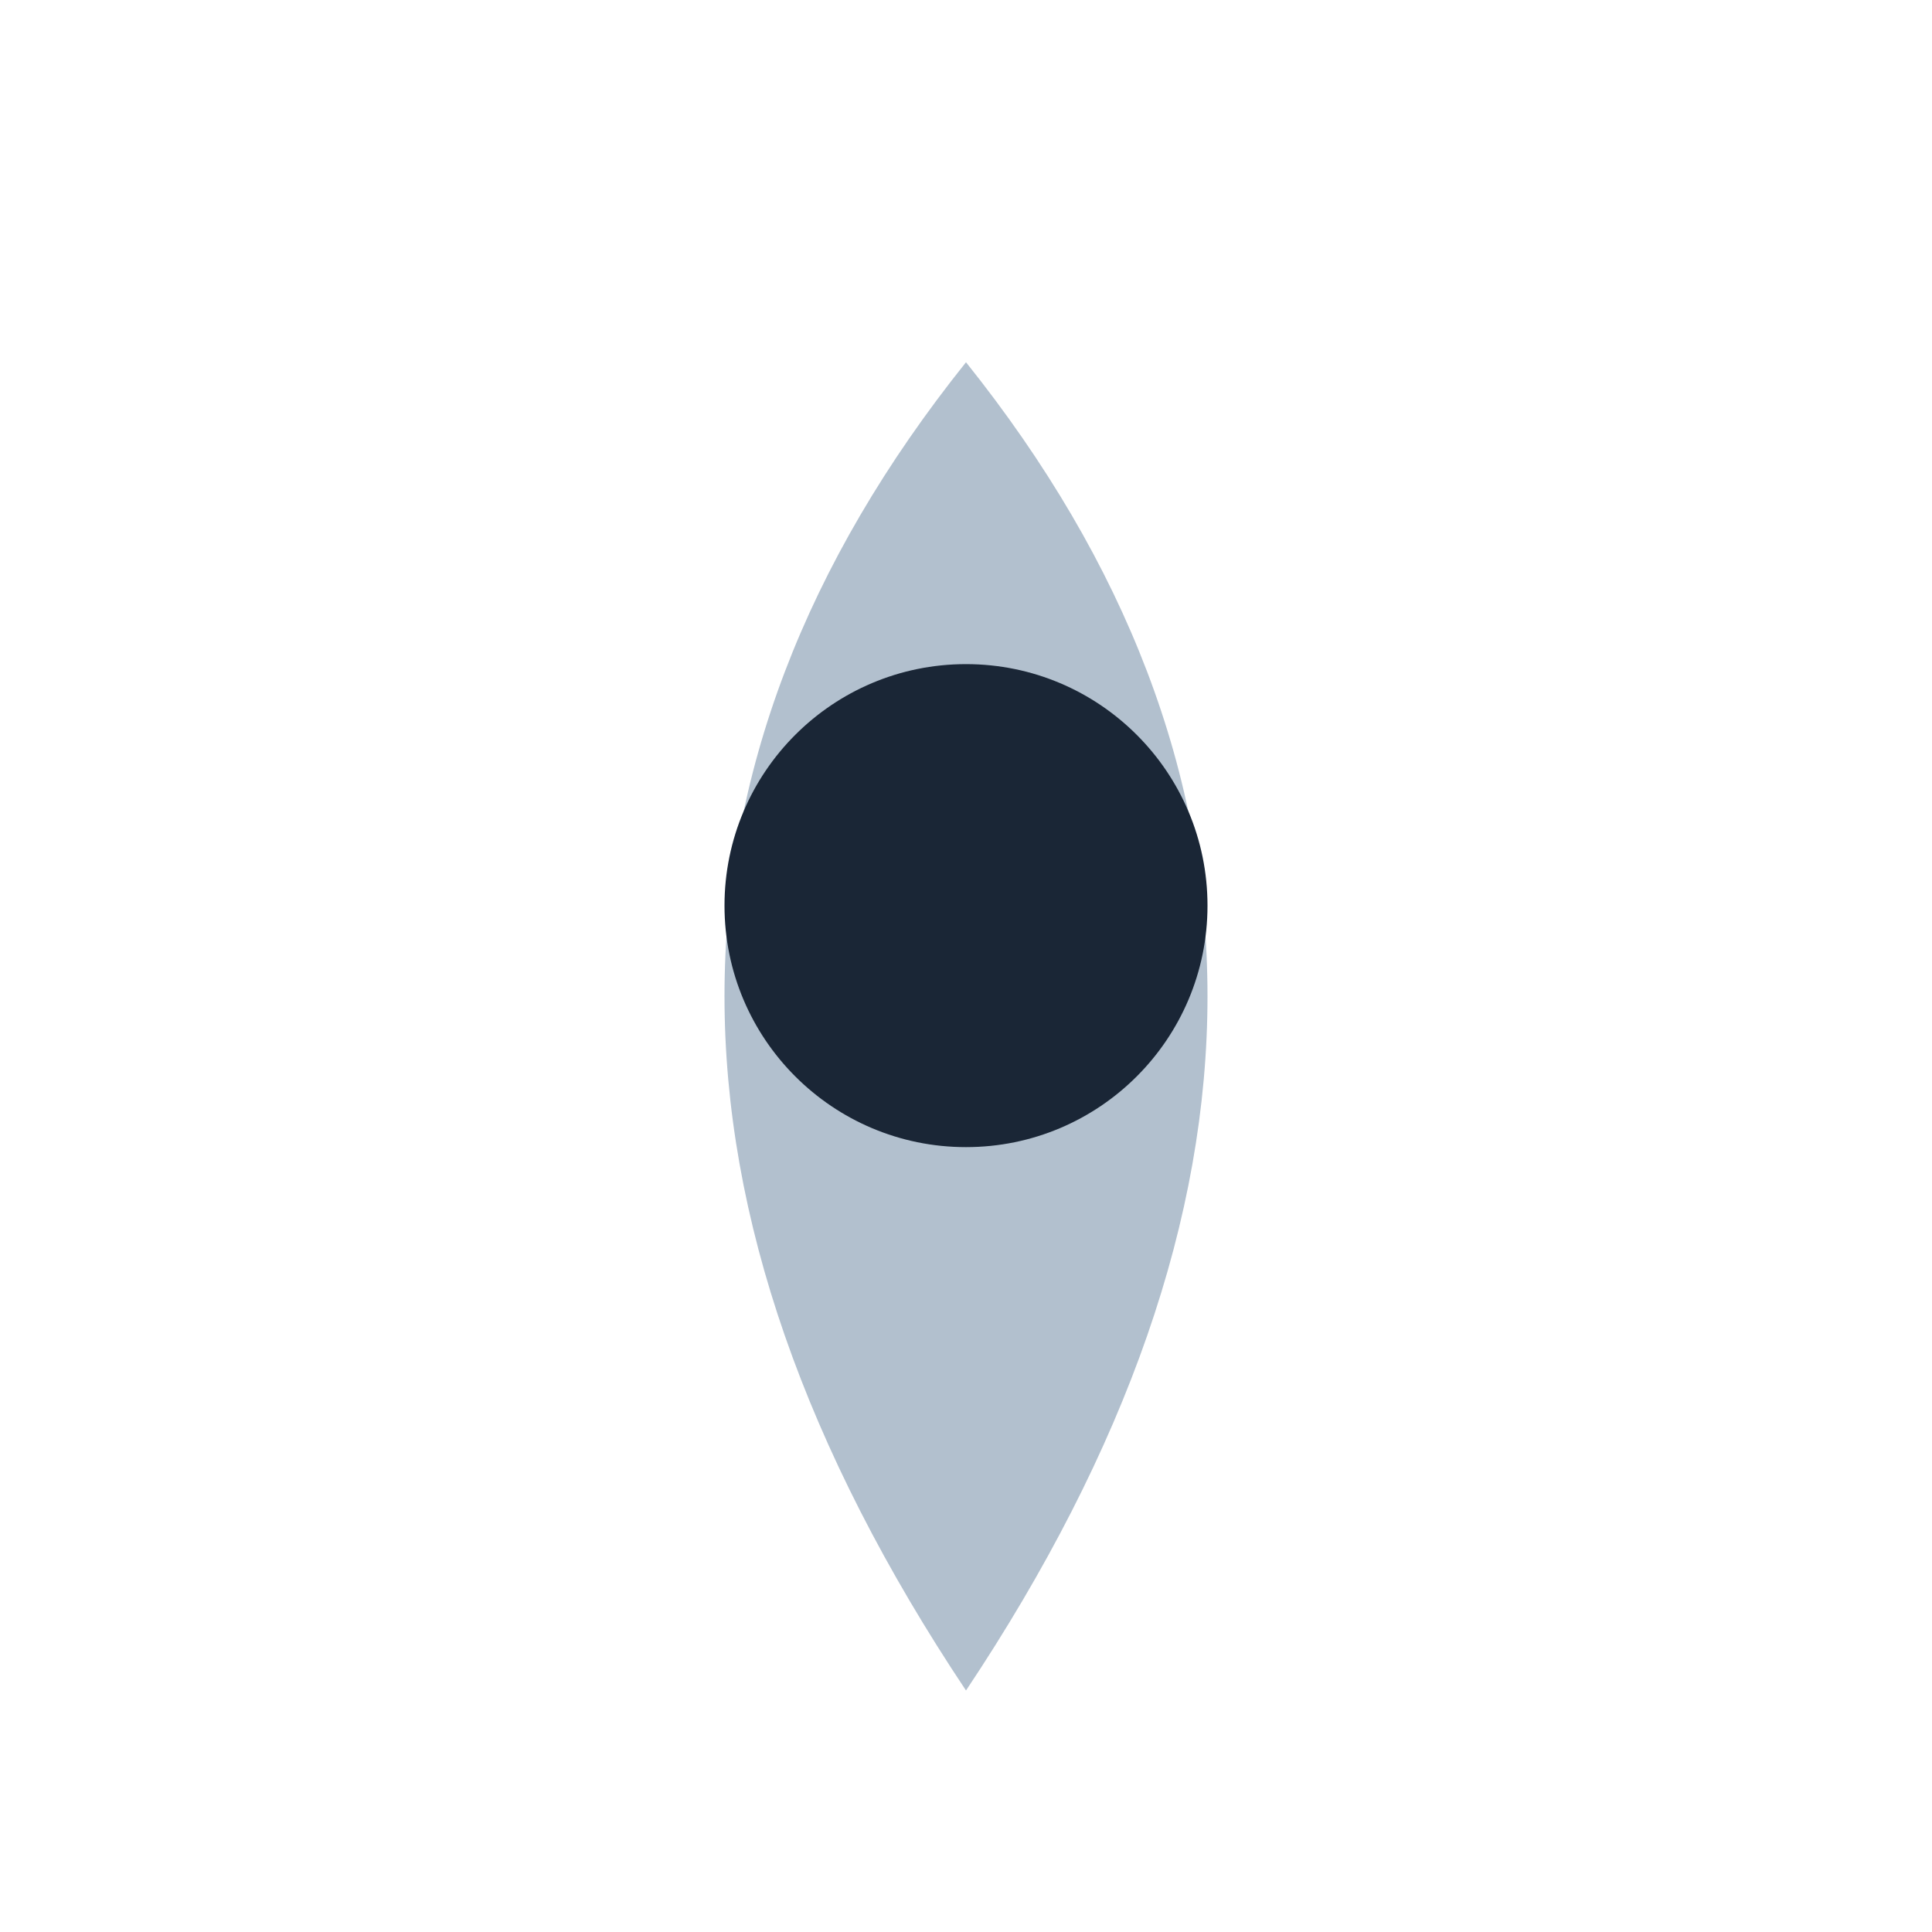 <?xml version="1.0" encoding="UTF-8"?>
<svg xmlns="http://www.w3.org/2000/svg" width="32" height="32" viewBox="0 0 32 32"><path d="M16 28Q24 16 16 6Q8 16 16 28Z" fill="#B2C0CE"/><circle cx="16" cy="15" r="4" fill="#1A2636"/></svg>